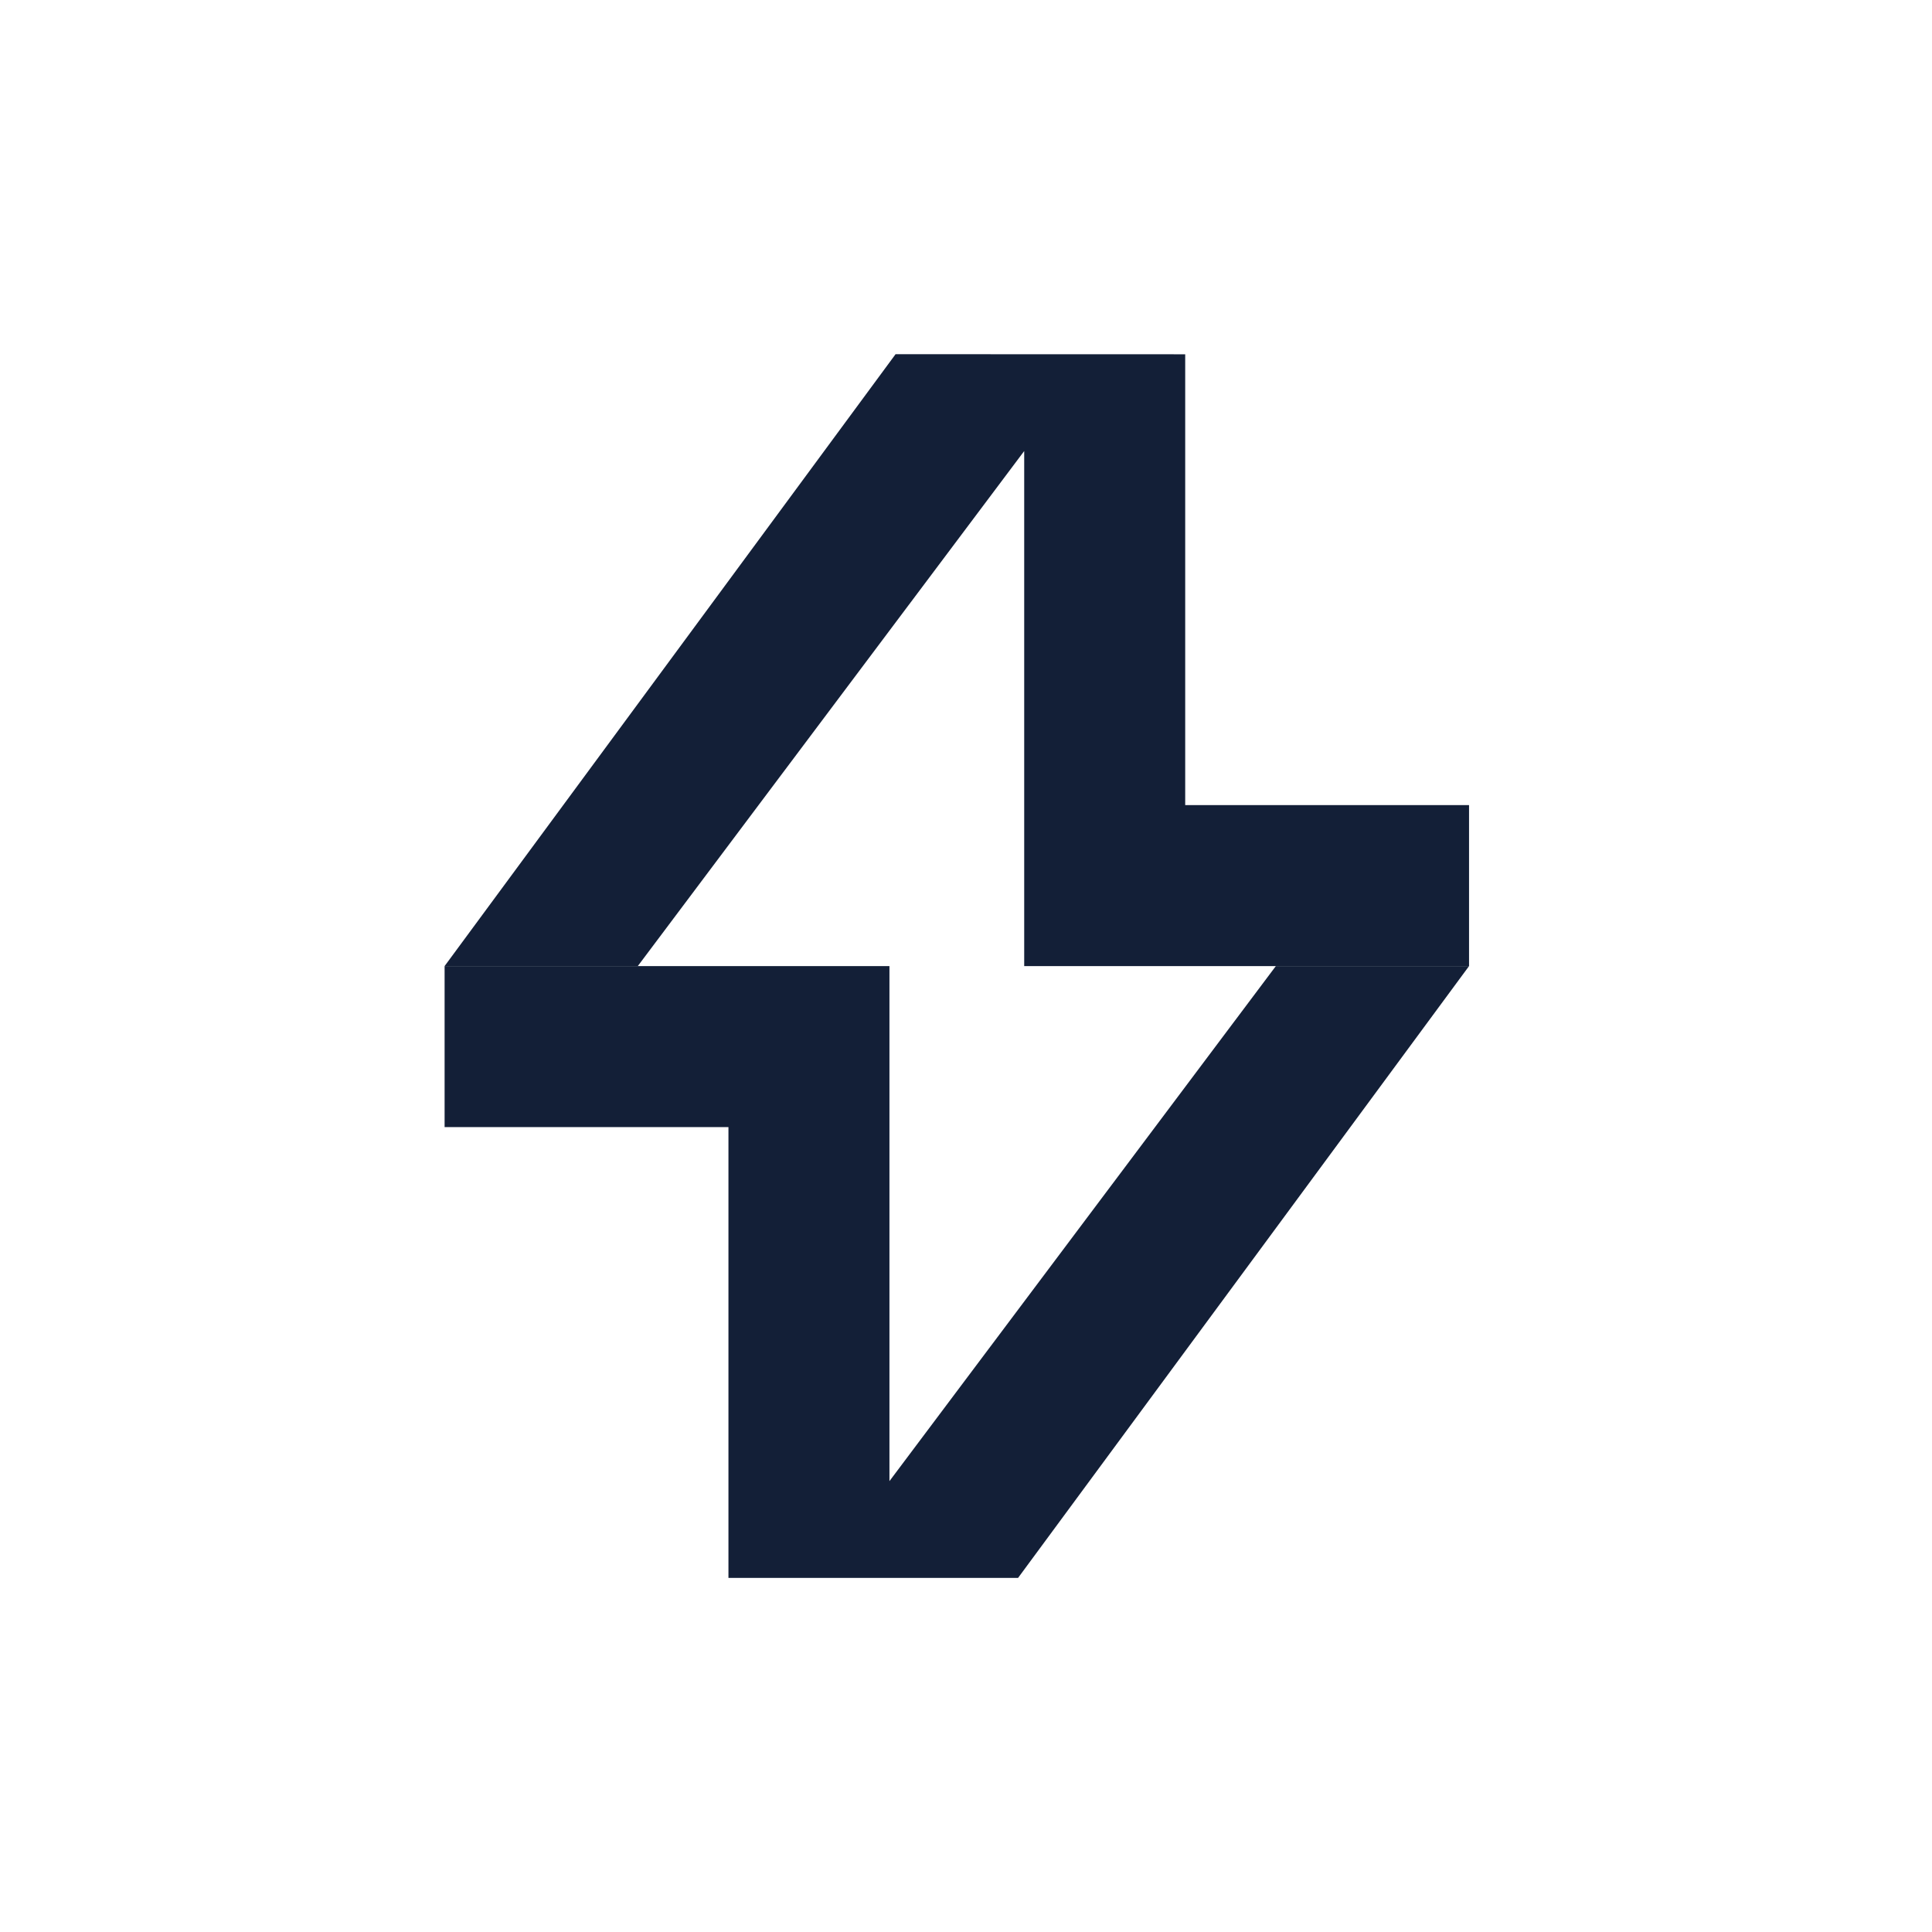 <svg xmlns="http://www.w3.org/2000/svg" width="24" height="24" viewBox="0 0 24 24" fill="none">
<path d="M12.723 5.603V12.001L18.249 12.001V10.001L14.723 10.001V4.401L11.125 4.4L5.523 12.001L7.923 12.001L12.723 5.603Z" fill="#131F37"/>
<path d="M9.049 19.601L9.049 14.001H5.523L5.523 12.001L11.049 12.001L11.049 18.399L15.849 12.001L18.249 12.001L12.647 19.601L9.049 19.601Z" fill="#131F37"/>
</svg>